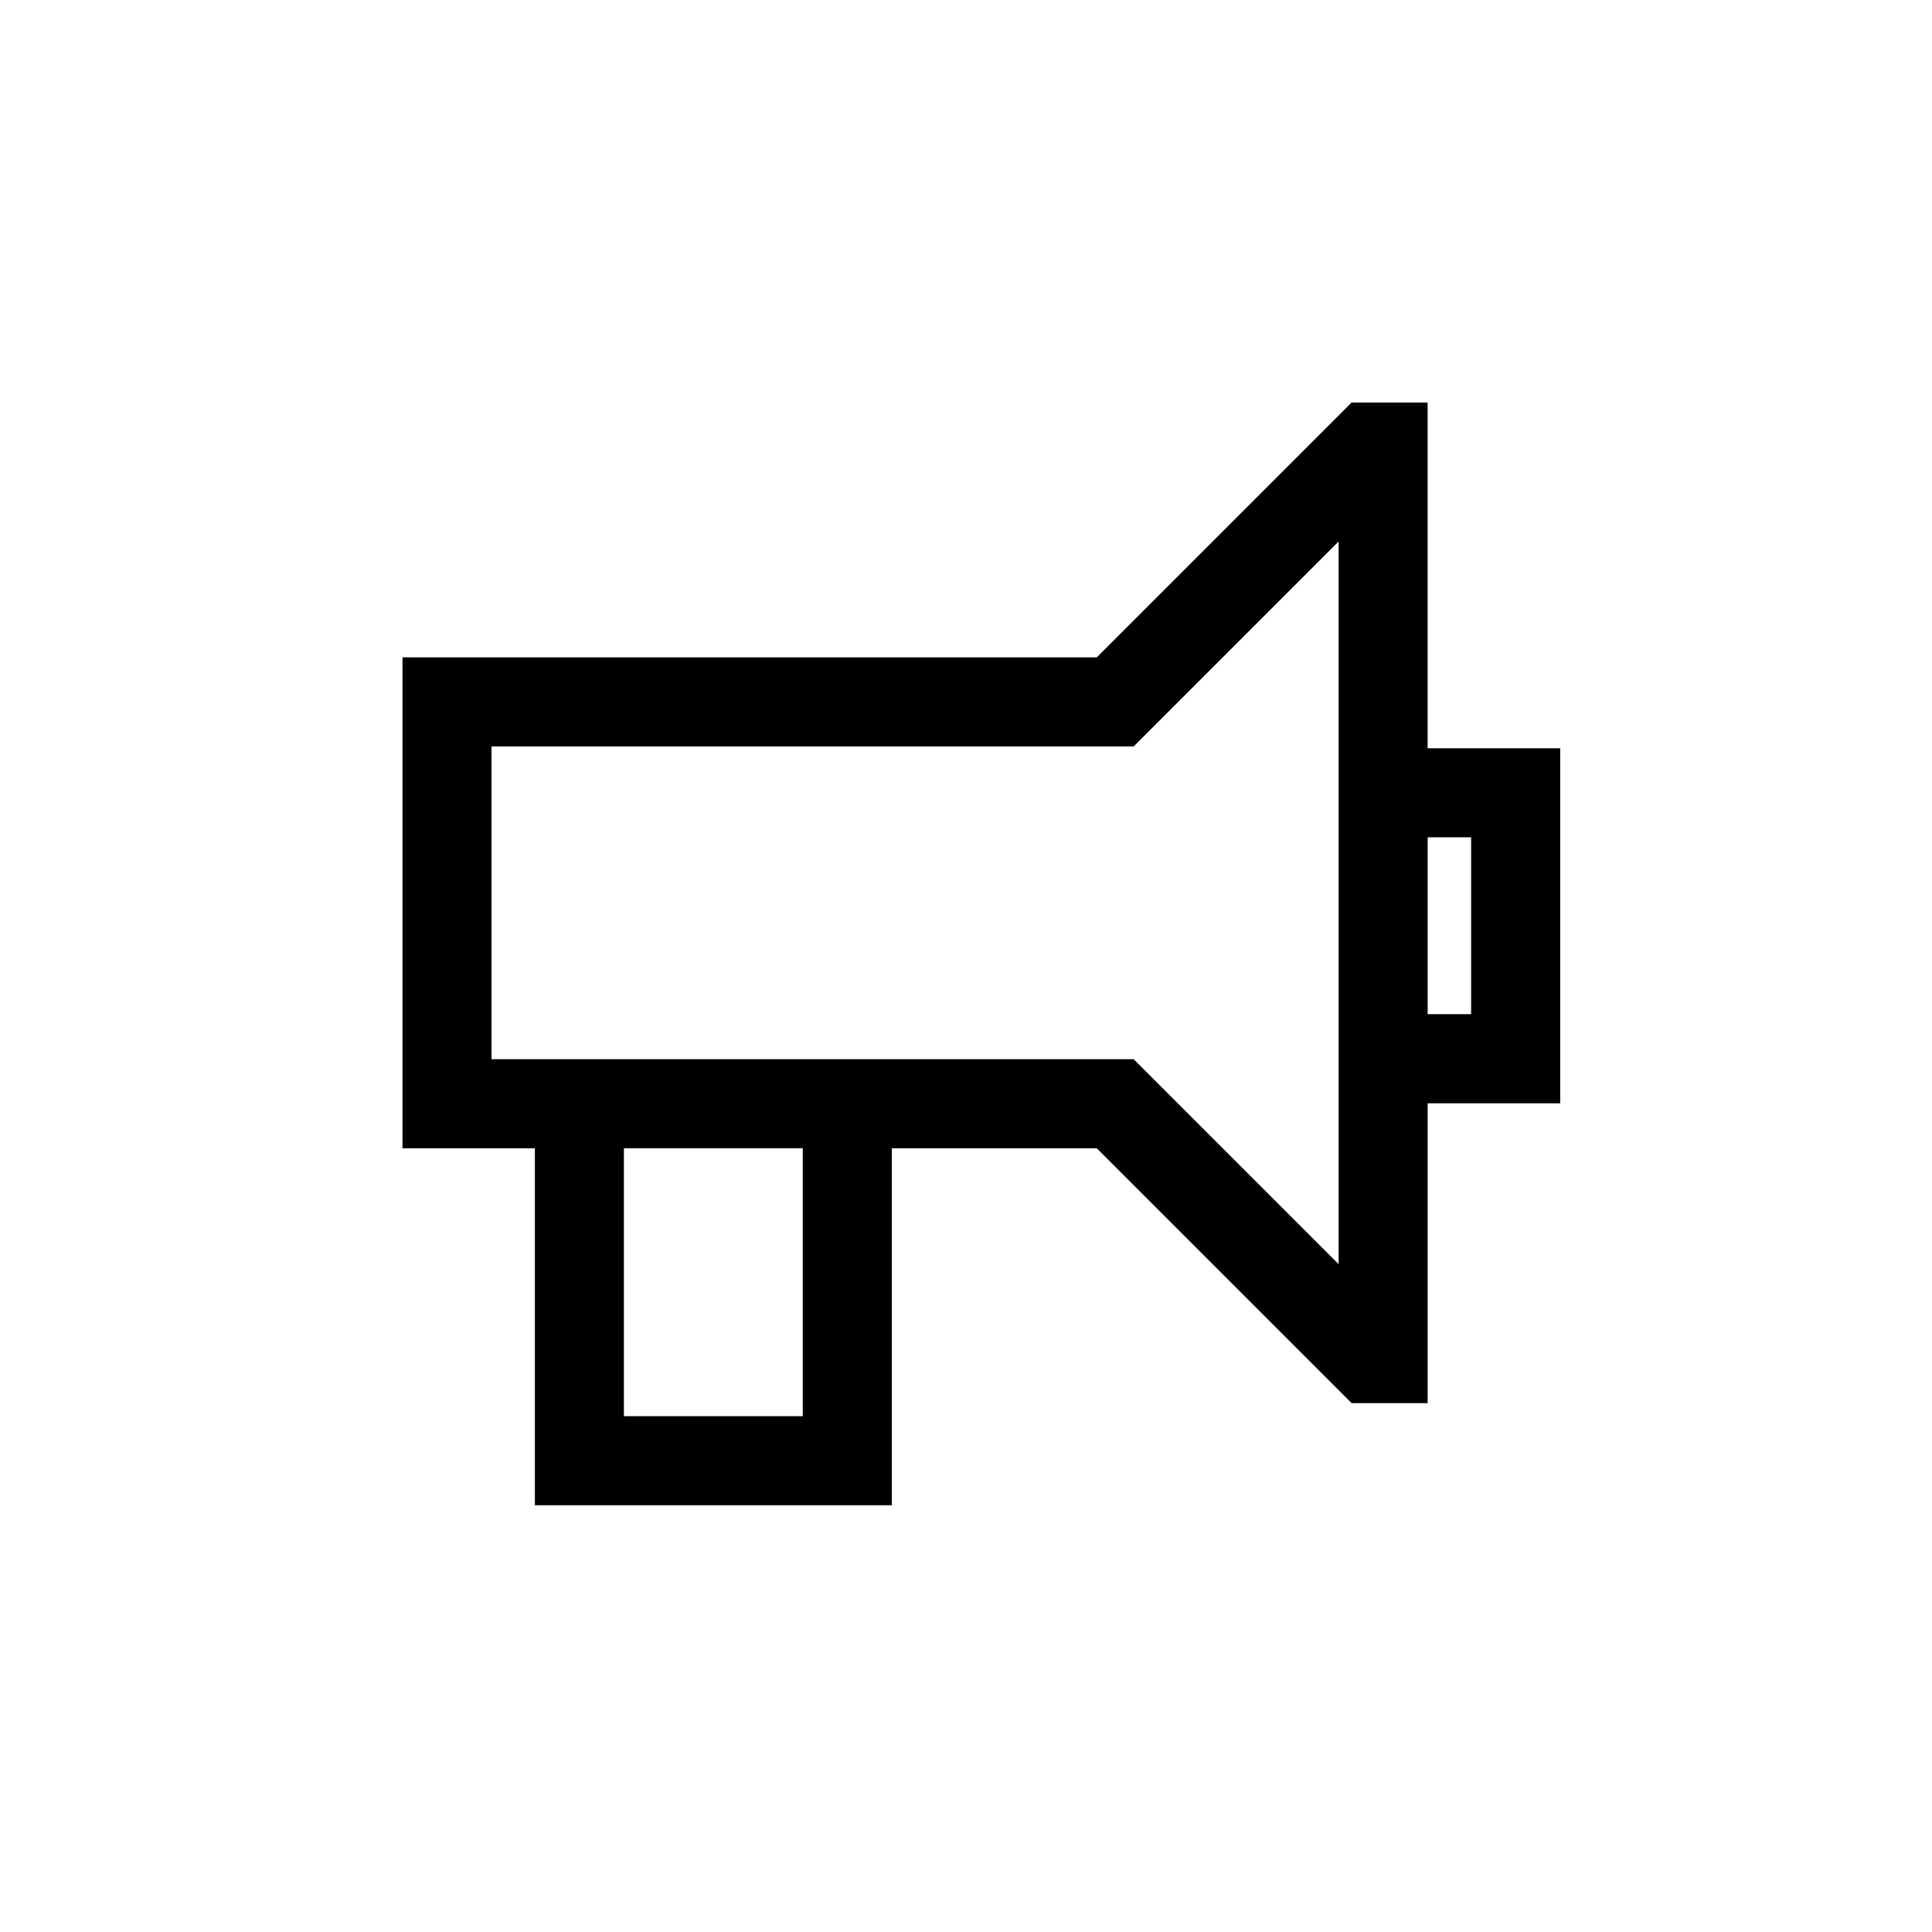 <?xml version="1.0" encoding="UTF-8"?> <svg xmlns="http://www.w3.org/2000/svg" width="88" height="88" viewBox="0 0 88 88" fill="none"><path d="M71.063 34.084H65.026V18.334H61.564L49.957 29.942H18.333V52.303H24.363V68.562H40.622V52.303H49.957L61.566 63.912H65.028V50.253H71.065V34.086L71.063 34.084ZM36.565 64.505H28.418V52.301H36.565V64.505ZM60.971 57.58L51.636 48.246H22.388V33.998H51.638L60.973 24.663V57.58H60.971ZM67.008 46.194H65.028V38.137H67.008V46.194Z" fill="black"></path></svg> 